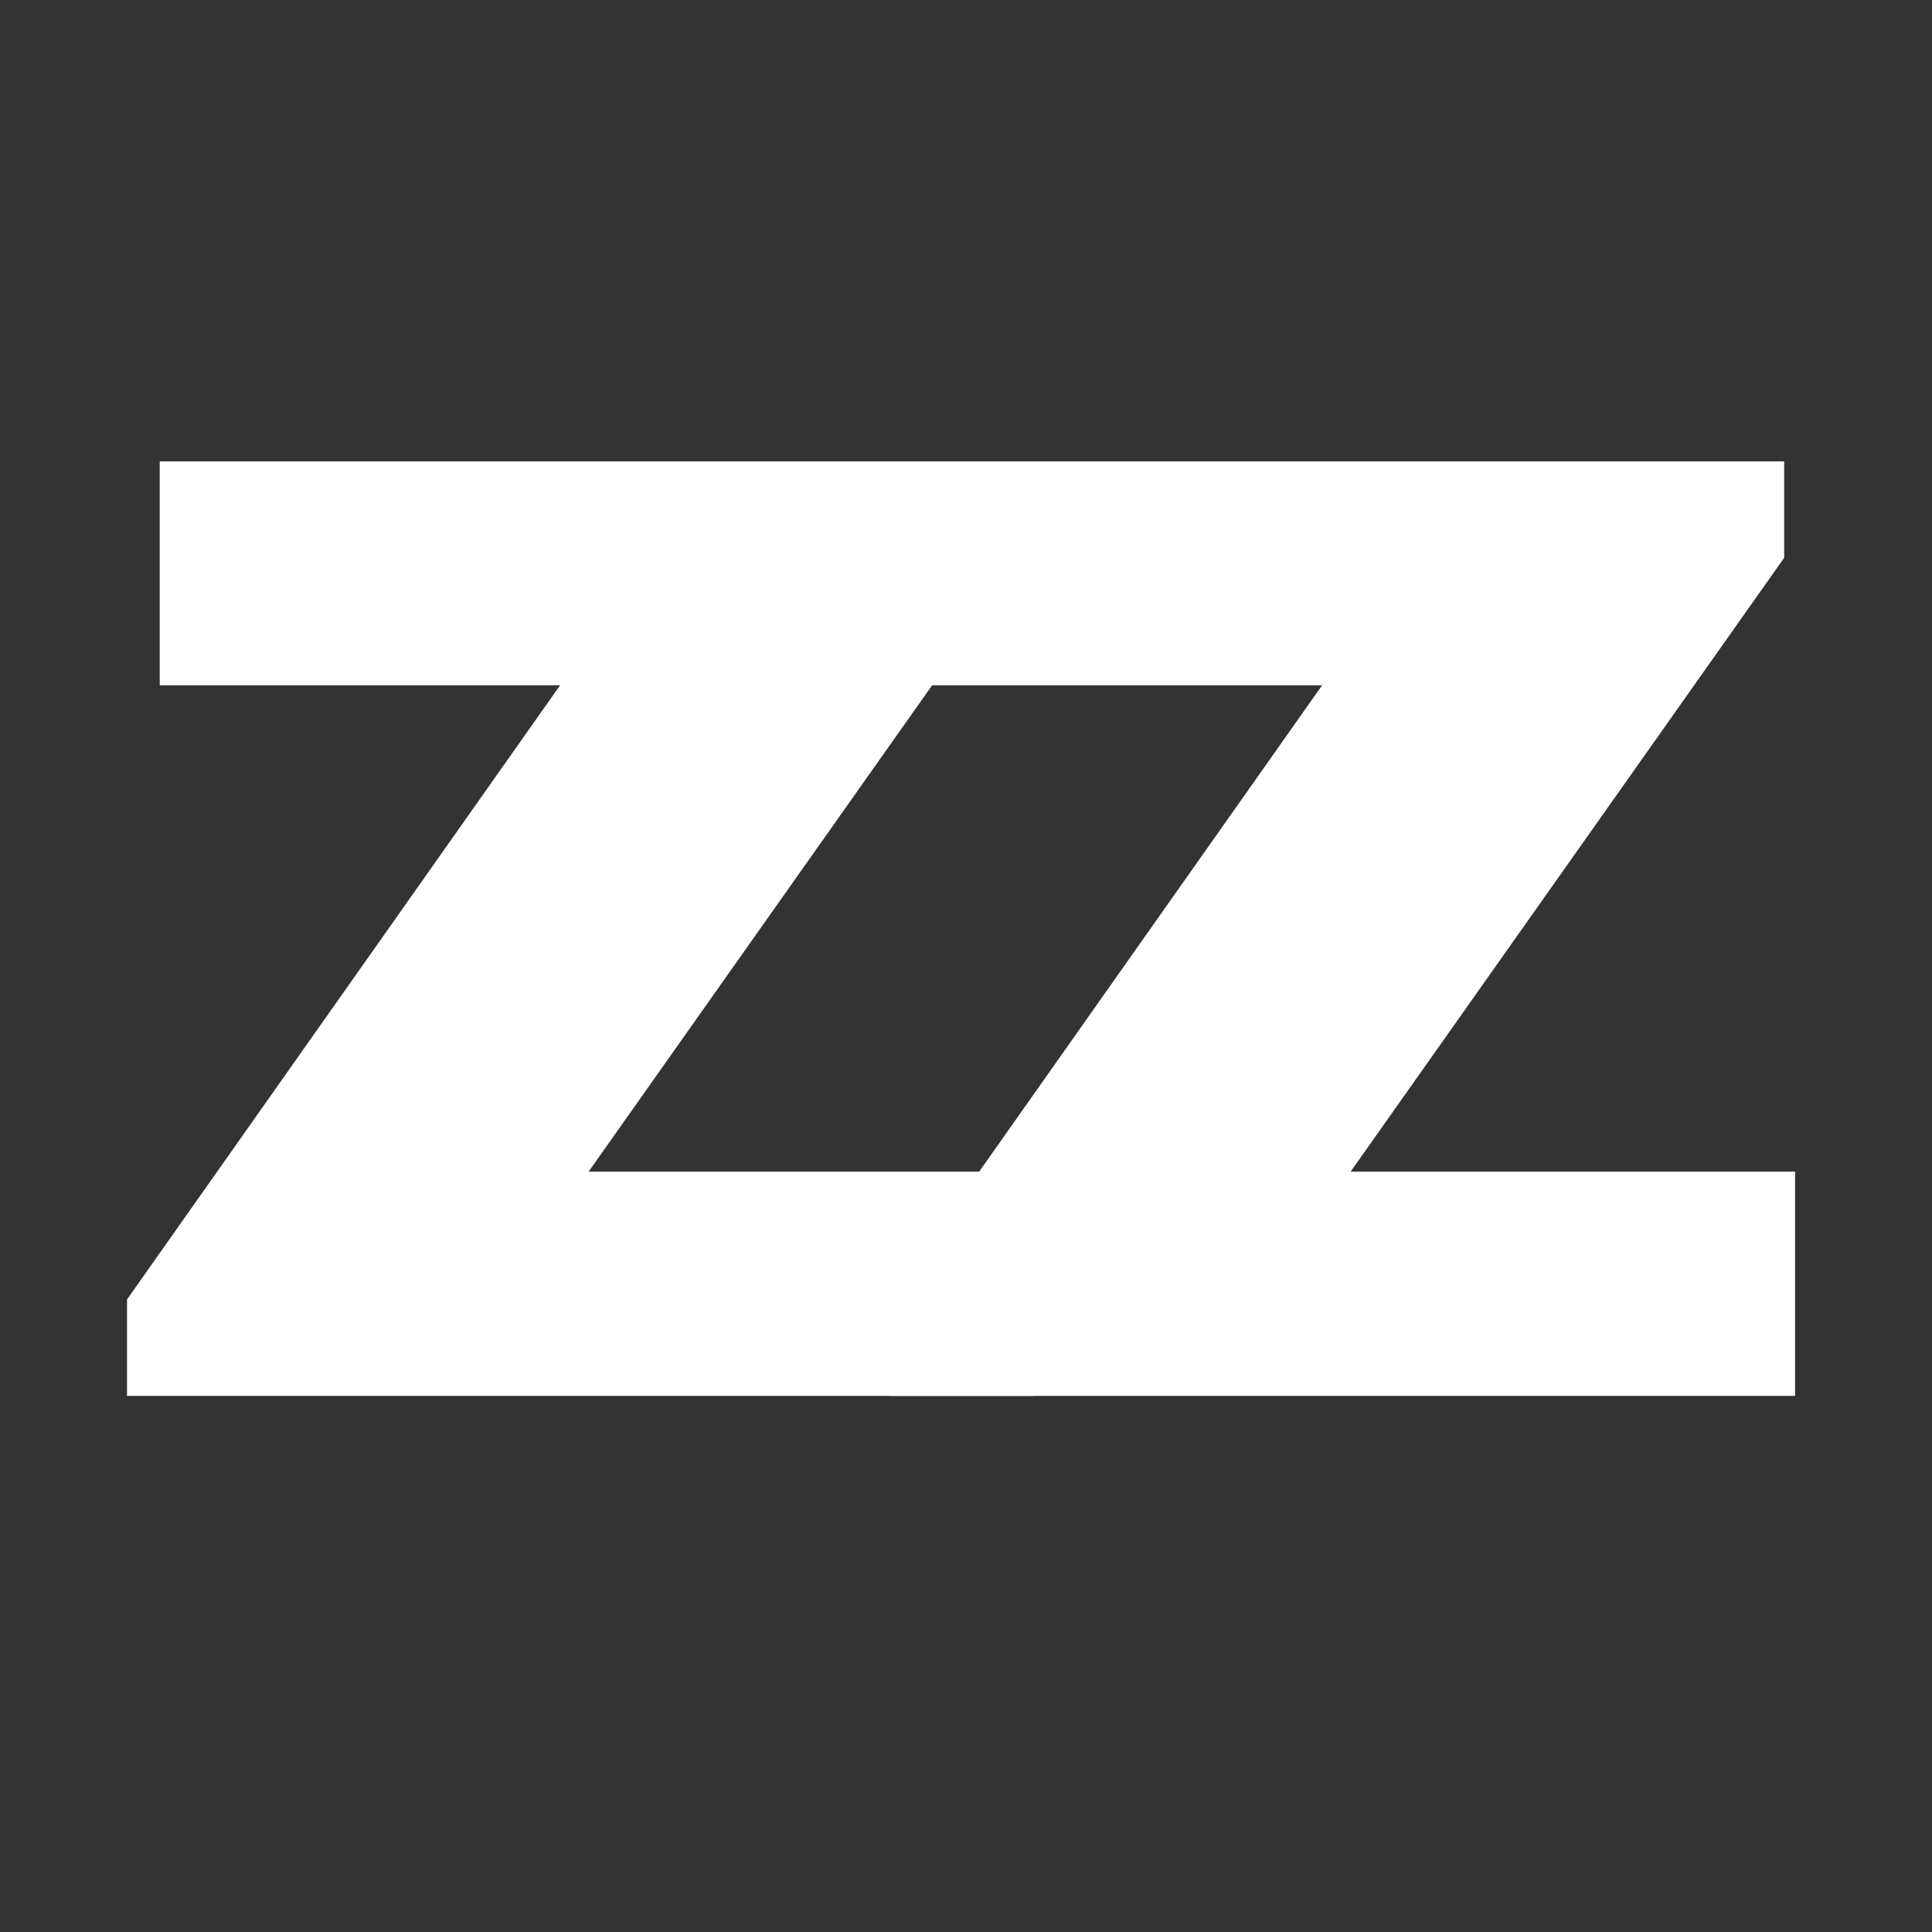 <svg version="1.0" preserveAspectRatio="xMidYMid meet" height="96" viewBox="0 0 72 72" zoomAndPan="magnify" width="96" xmlns:xlink="http://www.w3.org/1999/xlink" xmlns="http://www.w3.org/2000/svg"><rect x="0" y="0" width="72" height="72" fill="#333333" stroke="none"/><defs><g></g></defs><g fill-opacity="1" fill="#ffffff"><g transform="translate(3.515, 52.021)"><g><path d="M 18.422 -8.359 L 34.984 -8.359 L 34.984 0 L 1.219 0 L 1.219 -3.594 L 17.359 -26.484 L 2.438 -26.484 L 2.438 -34.828 L 34.578 -34.828 L 34.578 -31.234 Z M 18.422 -8.359"></path></g></g></g><g fill-opacity="1" fill="#ffffff"><g transform="translate(31.913, 52.021)"><g><path d="M 18.422 -8.359 L 34.984 -8.359 L 34.984 0 L 1.219 0 L 1.219 -3.594 L 17.359 -26.484 L 2.438 -26.484 L 2.438 -34.828 L 34.578 -34.828 L 34.578 -31.234 Z M 18.422 -8.359"></path></g></g></g></svg>